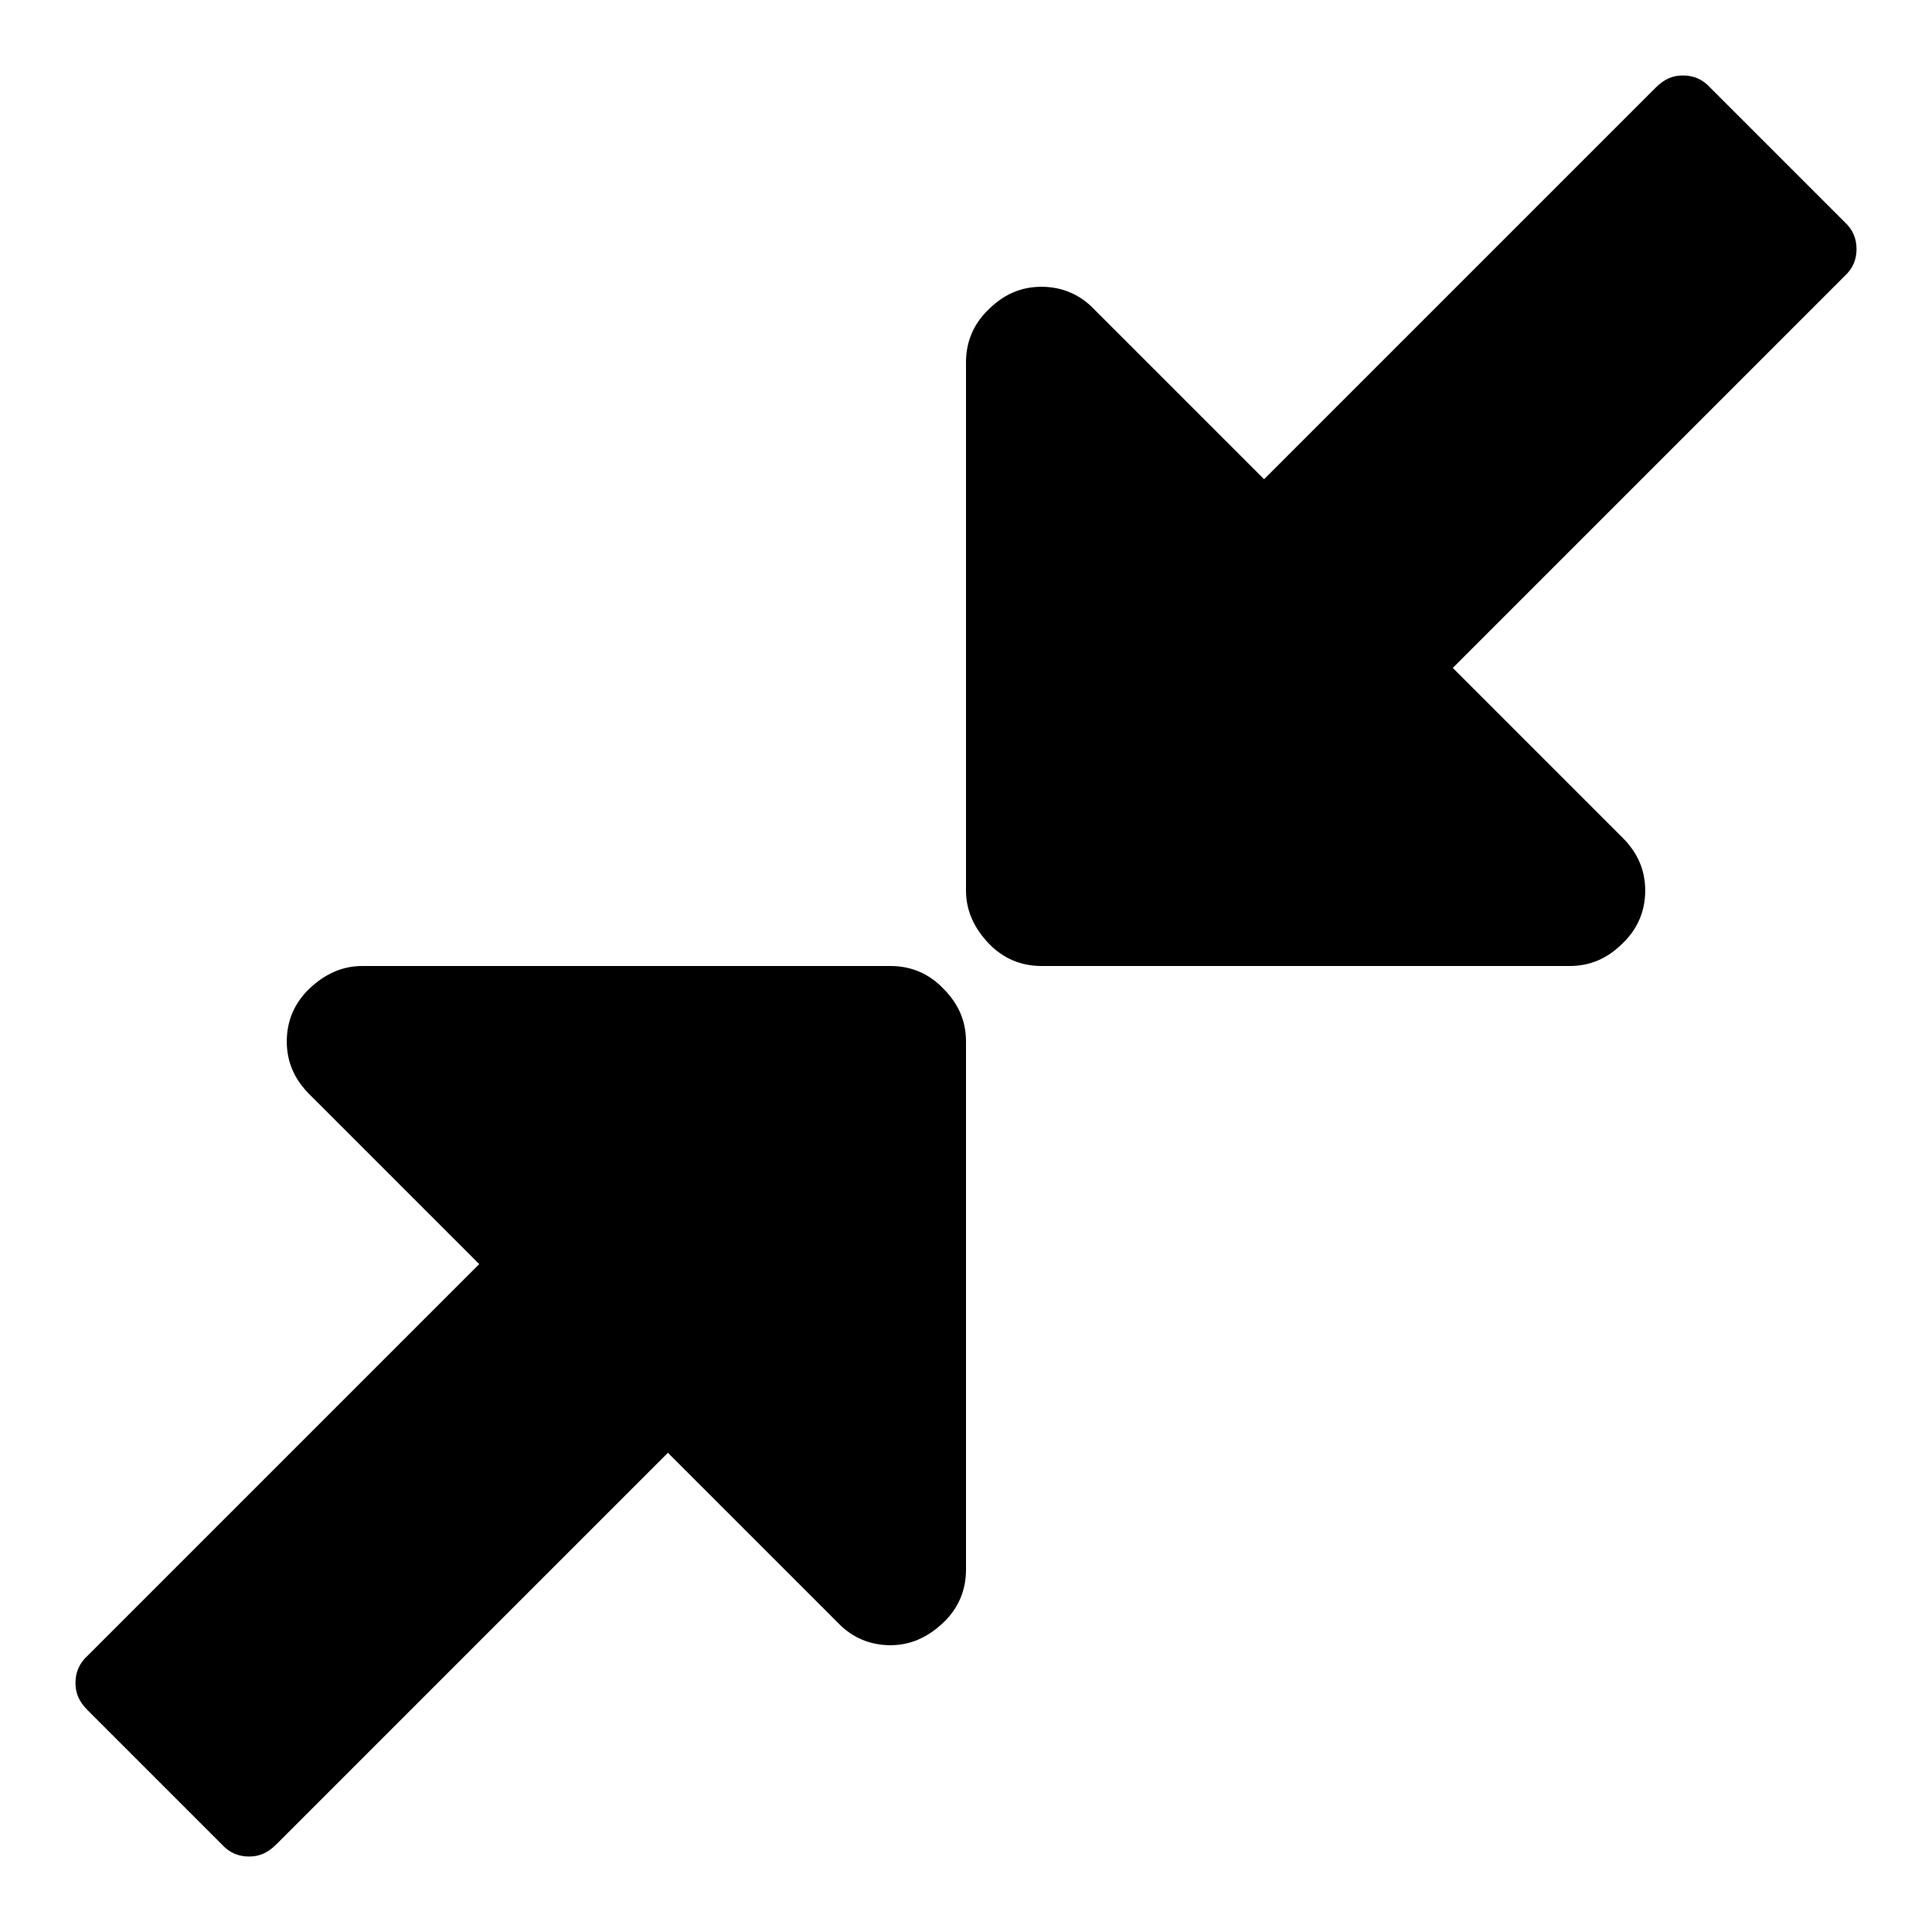 <?xml version="1.0" encoding="utf-8"?>
<!-- Svg Vector Icons : http://www.onlinewebfonts.com/icon -->
<!DOCTYPE svg PUBLIC "-//W3C//DTD SVG 1.1//EN" "http://www.w3.org/Graphics/SVG/1.1/DTD/svg11.dtd">
<svg version="1.1" xmlns="http://www.w3.org/2000/svg" xmlns:xlink="http://www.w3.org/1999/xlink" x="0px" y="0px" viewBox="0 0 256 256" enable-background="new 0 0 256 256" xml:space="preserve">
<g> <path fill="#000000" d="M128,138v70c0,2.7-1,5.1-3,7s-4.3,3-7,3s-5.1-1-7-3l-22.5-22.5l-51.9,51.9c-1.1,1.1-2.2,1.6-3.6,1.6 s-2.6-0.5-3.6-1.6l-17.8-17.8c-1.1-1.1-1.6-2.2-1.6-3.6c0-1.4,0.5-2.6,1.6-3.6l51.9-51.9l-22.5-22.5c-2-2-3-4.3-3-7 c0-2.7,1-5.1,3-7c2-1.9,4.3-3,7-3h70c2.7,0,5.1,1,7,3C127,133,128,135.3,128,138L128,138z M246,33c0,1.4-0.5,2.6-1.6,3.6 l-51.9,51.9l22.5,22.5c2,2,3,4.3,3,7s-1,5.1-3,7c-2,2-4.3,3-7,3h-70c-2.7,0-5.1-1-7-3c-1.9-2-3-4.3-3-7V48c0-2.7,1-5.1,3-7 c2-2,4.3-3,7-3c2.7,0,5.1,1,7,3l22.5,22.5l51.9-51.9c1.1-1.1,2.2-1.6,3.6-1.6c1.4,0,2.6,0.5,3.6,1.6l17.8,17.8 C245.5,30.4,246,31.6,246,33z"/></g>
</svg>